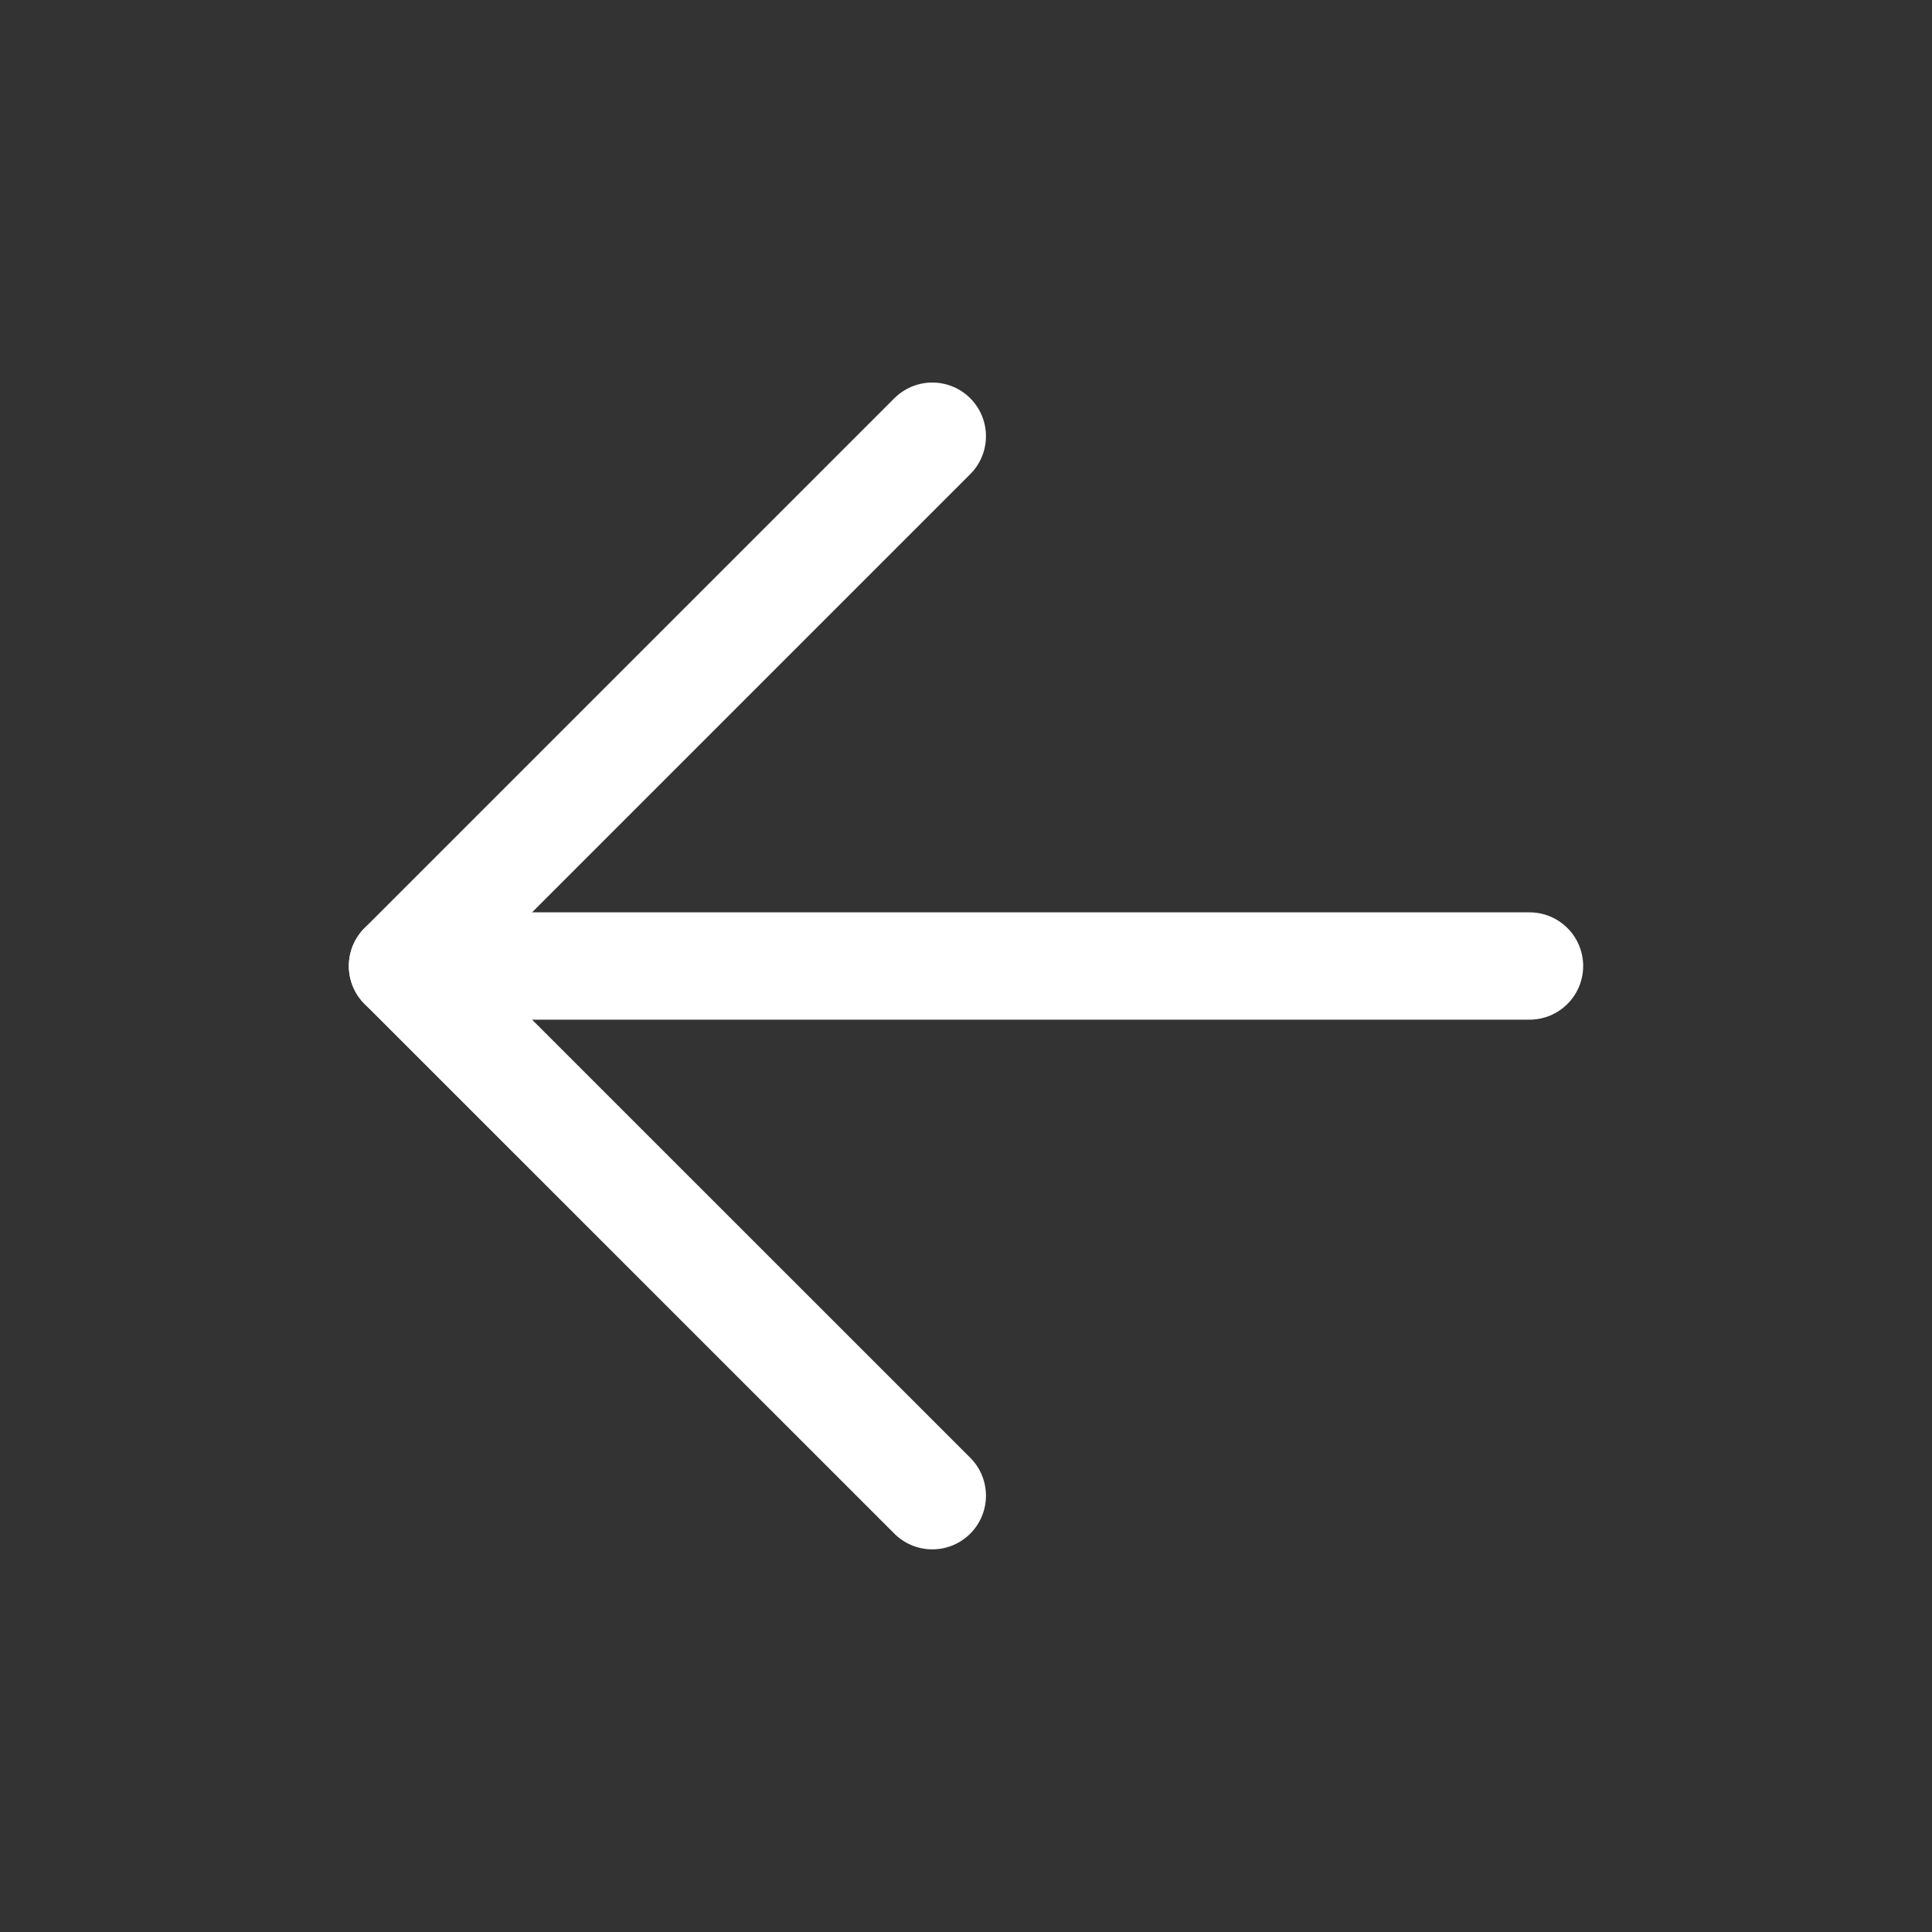 <?xml version="1.0" encoding="UTF-8"?> <svg xmlns="http://www.w3.org/2000/svg" width="18" height="18" viewBox="0 0 18 18" fill="none"><rect x="0" y="0" width="18" height="18" fill="#333333" stroke="none"/><path d="M8.686 4.064L3.75 9L8.686 13.935" stroke="white" stroke-linecap="round" stroke-linejoin="round"></path><path d="M3.75 9L14.25 9" stroke="white" stroke-linecap="round" stroke-linejoin="round"></path></svg> 